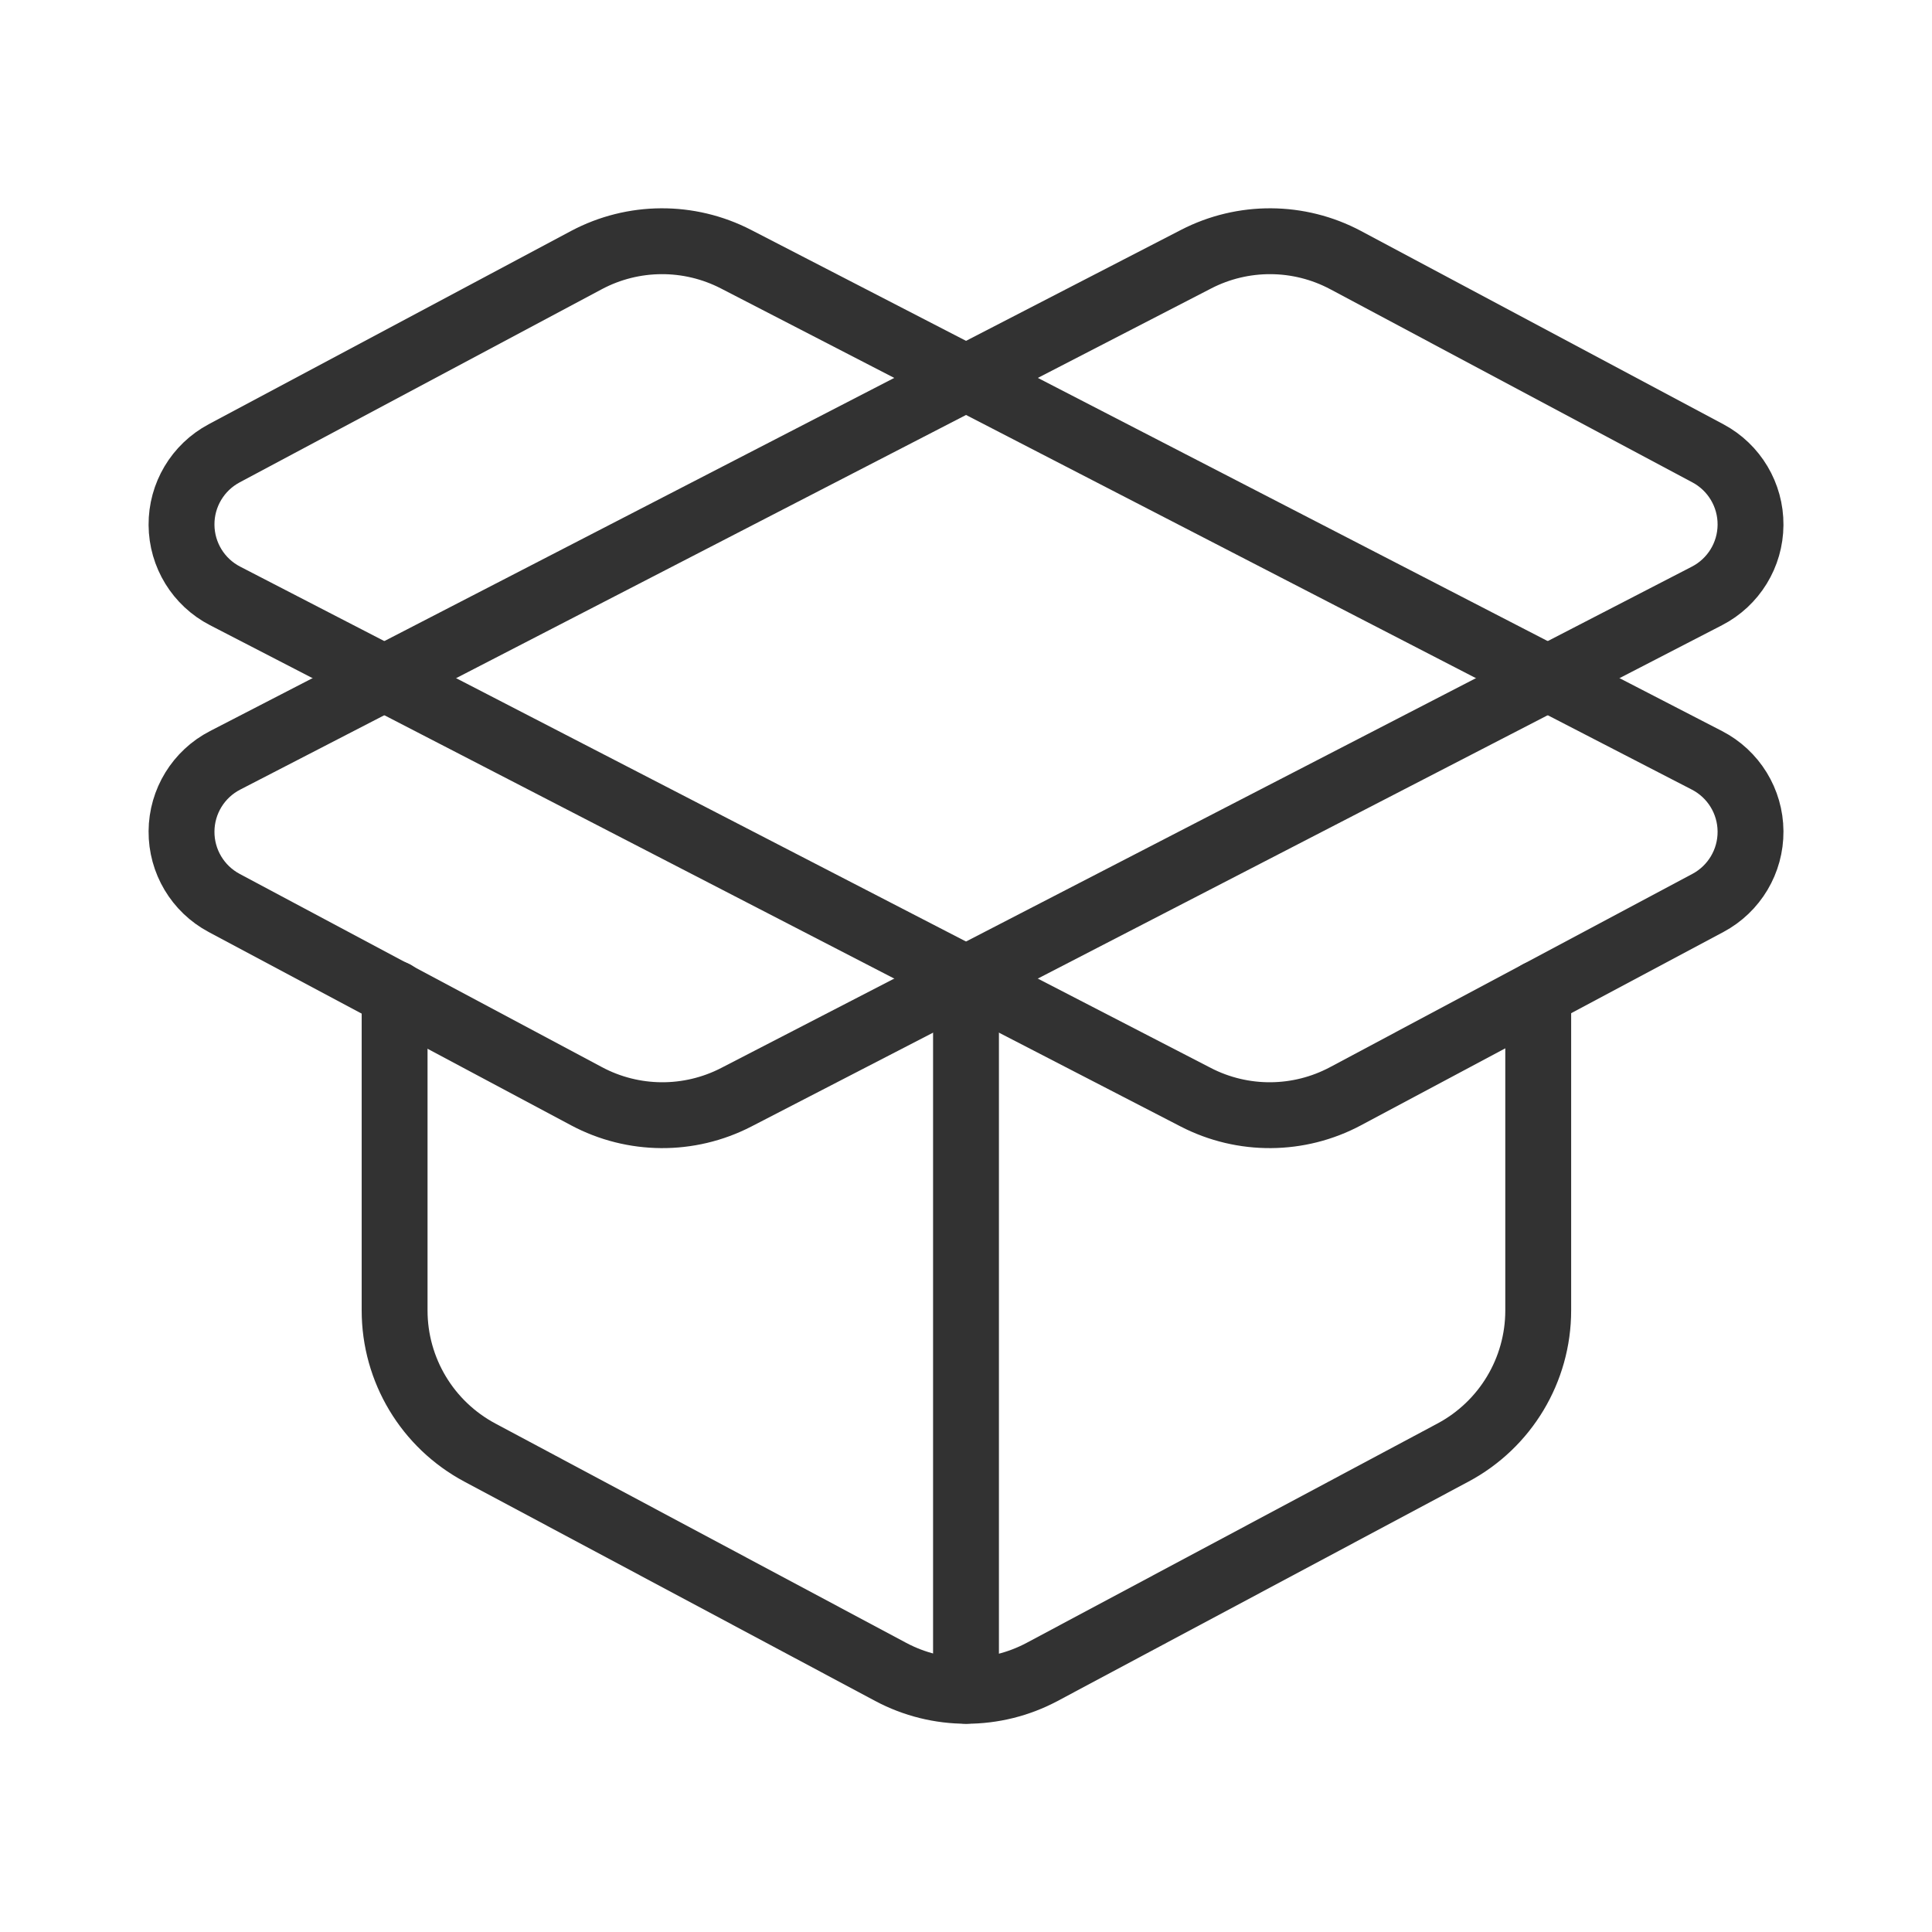 <svg width="44" height="44" viewBox="0 0 44 44" fill="none" xmlns="http://www.w3.org/2000/svg">
<path fill-rule="evenodd" clip-rule="evenodd" d="M16.761 5.902L38.874 17.316C39.48 17.628 39.863 18.251 39.867 18.933C39.872 19.615 39.498 20.243 38.896 20.564L30.643 24.966C29.58 25.533 28.306 25.542 27.235 24.99L5.127 13.572C4.521 13.26 4.138 12.637 4.134 11.955C4.129 11.273 4.503 10.645 5.105 10.324L13.358 5.922C14.421 5.358 15.692 5.351 16.761 5.902Z" stroke="#323232" stroke-width="1.5" stroke-linecap="round" stroke-linejoin="round"/>
<path fill-rule="evenodd" clip-rule="evenodd" d="M27.241 5.902L5.127 17.316C4.521 17.628 4.138 18.251 4.134 18.933C4.129 19.615 4.503 20.243 5.105 20.564L13.358 24.966C14.421 25.533 15.695 25.542 16.766 24.99L38.874 13.572C39.48 13.26 39.863 12.637 39.867 11.955C39.872 11.273 39.498 10.645 38.896 10.324L30.643 5.922C29.581 5.358 28.309 5.351 27.241 5.902Z" stroke="#323232" stroke-width="1.5" stroke-linecap="round" stroke-linejoin="round"/>
<path d="M35.032 22.625V29.845C35.032 31.2 34.285 32.444 33.089 33.082L23.735 38.076C22.657 38.651 21.362 38.651 20.284 38.076L10.93 33.082C9.734 32.444 8.987 31.2 8.987 29.845V22.625" stroke="#323232" stroke-width="1.5" stroke-linecap="round" stroke-linejoin="round"/>
<path d="M22 38.507V22.282" stroke="#323232" stroke-width="1.5" stroke-linecap="round" stroke-linejoin="round"/>
</svg>
